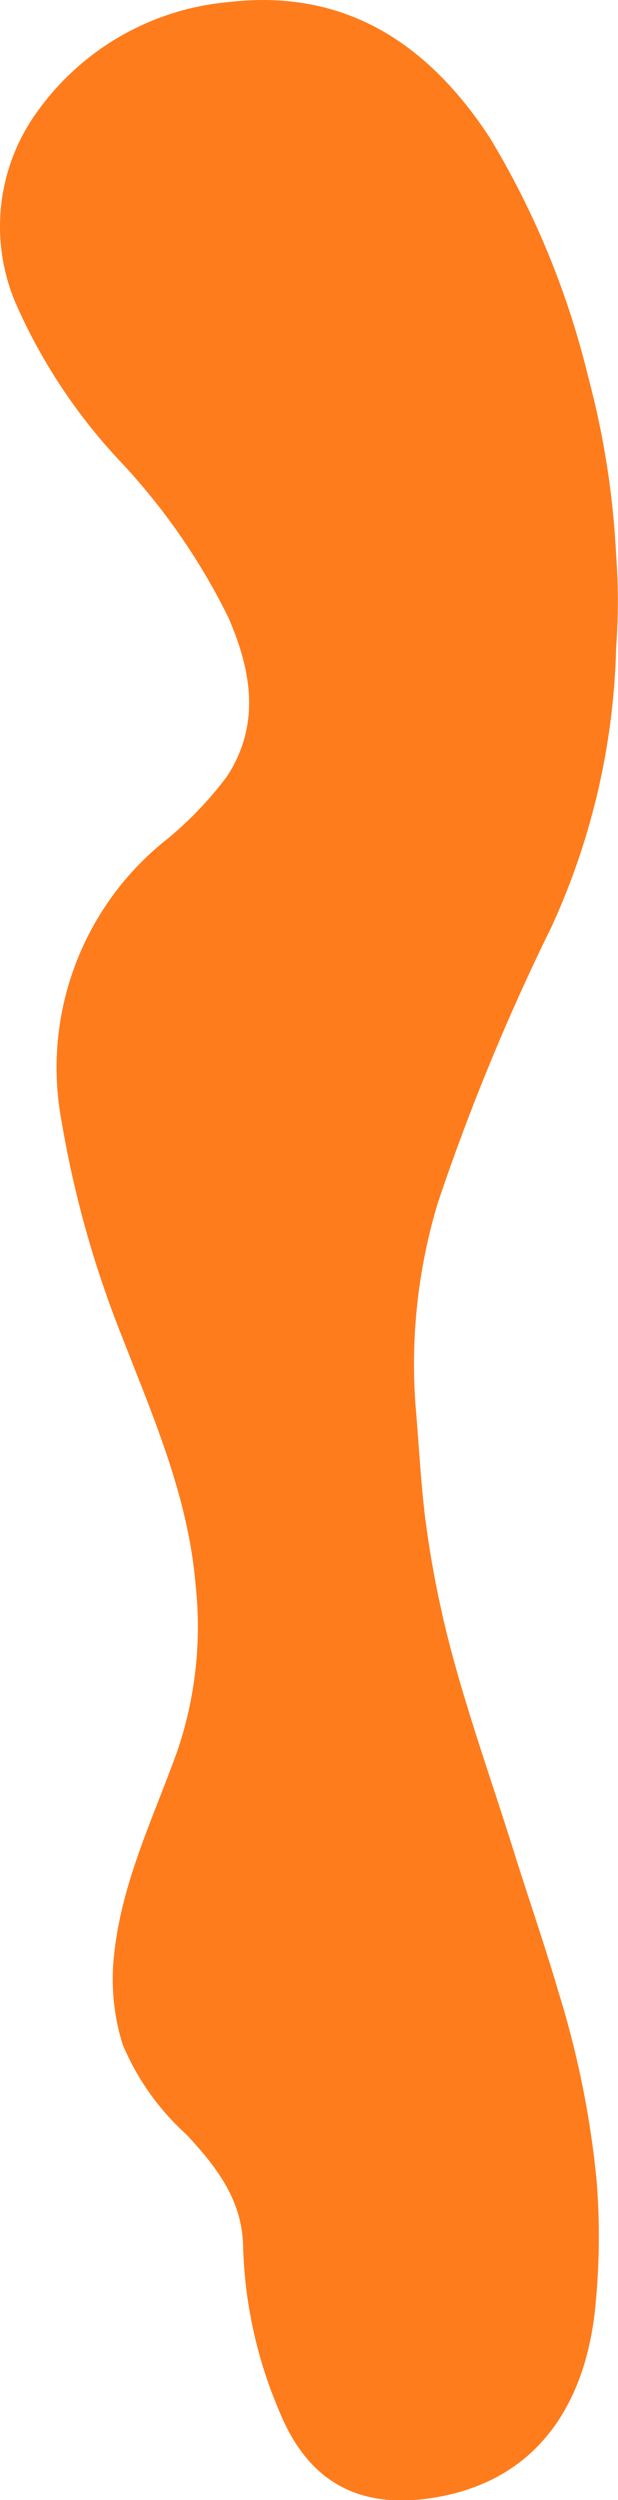 <svg xmlns="http://www.w3.org/2000/svg" viewBox="0 0 75.52 305.02"><defs><style>.cls-1{fill:#ff7c1c;}</style></defs><g id="Calque_2" data-name="Calque 2"><g id="Calque_1-2" data-name="Calque 1"><path id="Tracé_48" data-name="Tracé 48" class="cls-1" d="M75.29,67.69a76.92,76.92,0,0,1,0,11.36,86.48,86.48,0,0,1-7.93,34.1A274.09,274.09,0,0,0,53.52,146.7a67.94,67.94,0,0,0-2.66,25.75c.37,4.41.59,8.83,1.16,13.22a125.67,125.67,0,0,0,3.39,16.74c2.19,8,5,15.86,7.48,23.8,1.76,5.6,3.69,11.14,5.34,16.77a114.7,114.7,0,0,1,4.67,23,85.06,85.06,0,0,1-.11,15c-1,11.46-6.49,21.51-19.6,23.72-8.89,1.5-15.29-1.56-18.91-10.17a54.9,54.9,0,0,1-4.57-20.43c-.1-5.71-3.29-9.77-6.92-13.67a30.88,30.88,0,0,1-7.8-11A26.7,26.7,0,0,1,14,238c1-8.64,4.81-16.39,7.69-24.43a47,47,0,0,0,2.21-20.21c-.91-10.82-5.18-20.46-9-30.31a127.89,127.89,0,0,1-7.35-26.1,35.52,35.52,0,0,1,12.16-34,44.1,44.1,0,0,0,8-8.19c4.19-6.38,3-13,.18-19.46A78.57,78.57,0,0,0,14.76,56.36,68.07,68.07,0,0,1,1.88,36.91,23.82,23.82,0,0,1,4.55,13.63,32.25,32.25,0,0,1,27.87.26c14.3-1.69,24.48,5.07,32,16.57A103.34,103.34,0,0,1,71.88,46,103.4,103.4,0,0,1,75.29,67.69Z"/></g></g></svg>